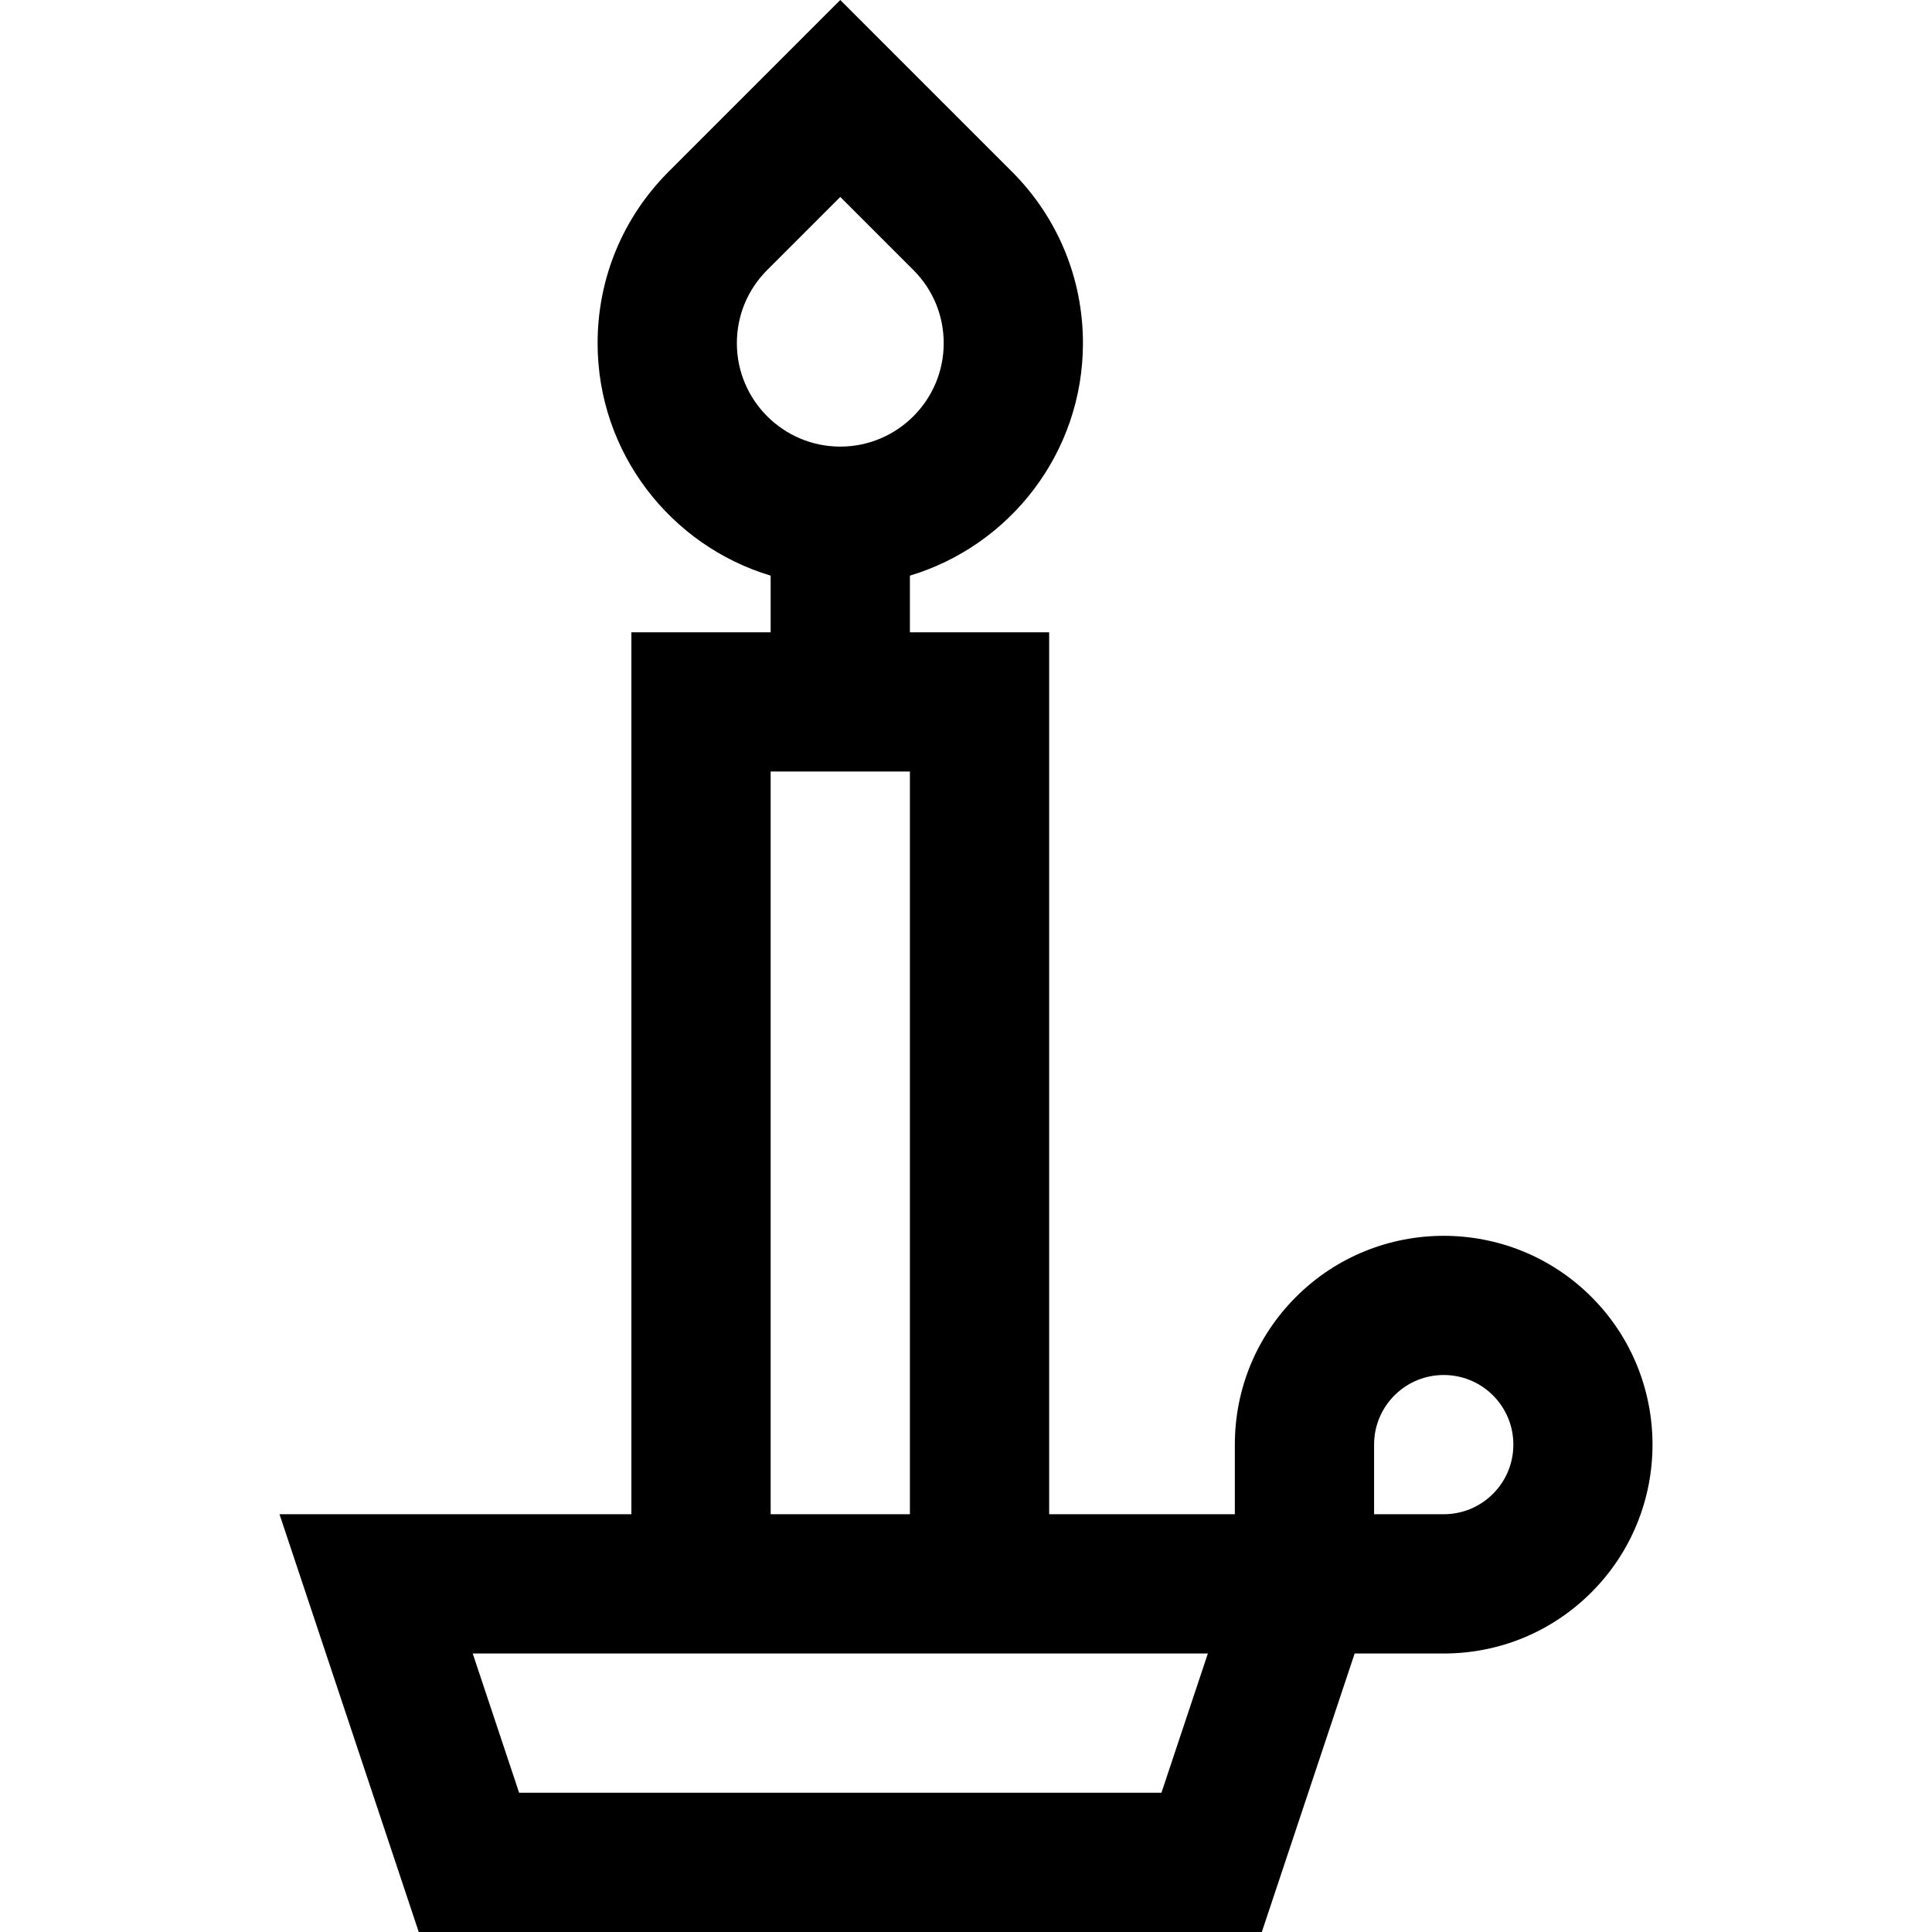 <?xml version="1.0" encoding="iso-8859-1"?>
<!-- Uploaded to: SVG Repo, www.svgrepo.com, Generator: SVG Repo Mixer Tools -->
<svg fill="#000000" height="800px" width="800px" version="1.1" id="Layer_1" xmlns="http://www.w3.org/2000/svg" xmlns:xlink="http://www.w3.org/1999/xlink" 
	 viewBox="0 0 512.001 512.001" xml:space="preserve">
<g>
	<g>
		<path d="M421.744,343.694c-21.582-21.583-56.701-21.584-78.285,0c-10.456,10.455-16.214,24.357-16.214,39.143v18.452h-49.206
			V167.562h-36.904V152.55c26.495-7.952,45.858-32.552,45.858-61.6c0-17.178-6.69-33.328-18.837-45.475L222.684,0l-45.475,45.475
			c-12.146,12.146-18.837,28.296-18.837,45.475c0,29.049,19.365,53.649,45.858,61.6v15.013h-36.904v233.727H74.069l36.904,110.713
			h223.422l24.603-73.808h23.605c14.786,0,28.687-5.758,39.142-16.213C443.328,400.396,443.328,365.276,421.744,343.694z
			 M241.136,204.465v196.822h-36.904V204.465H241.136z M195.277,90.949c0-7.321,2.85-14.203,8.027-19.38l19.38-19.378l19.38,19.378
			c5.176,5.176,8.027,12.059,8.027,19.38c0,15.112-12.294,27.406-27.406,27.406C207.572,118.355,195.277,106.061,195.277,90.949z
			 M307.796,475.096H137.573l-12.301-36.904h194.826L307.796,475.096z M395.649,395.883c-3.485,3.485-8.119,5.404-13.047,5.404
			h-11.304h-7.148v-18.452c0-4.929,1.919-9.562,5.405-13.047c7.196-7.195,18.901-7.195,26.095,0
			c3.485,3.485,5.405,8.119,5.405,13.048S399.135,392.398,395.649,395.883z"/>
	</g>
</g>
</svg>